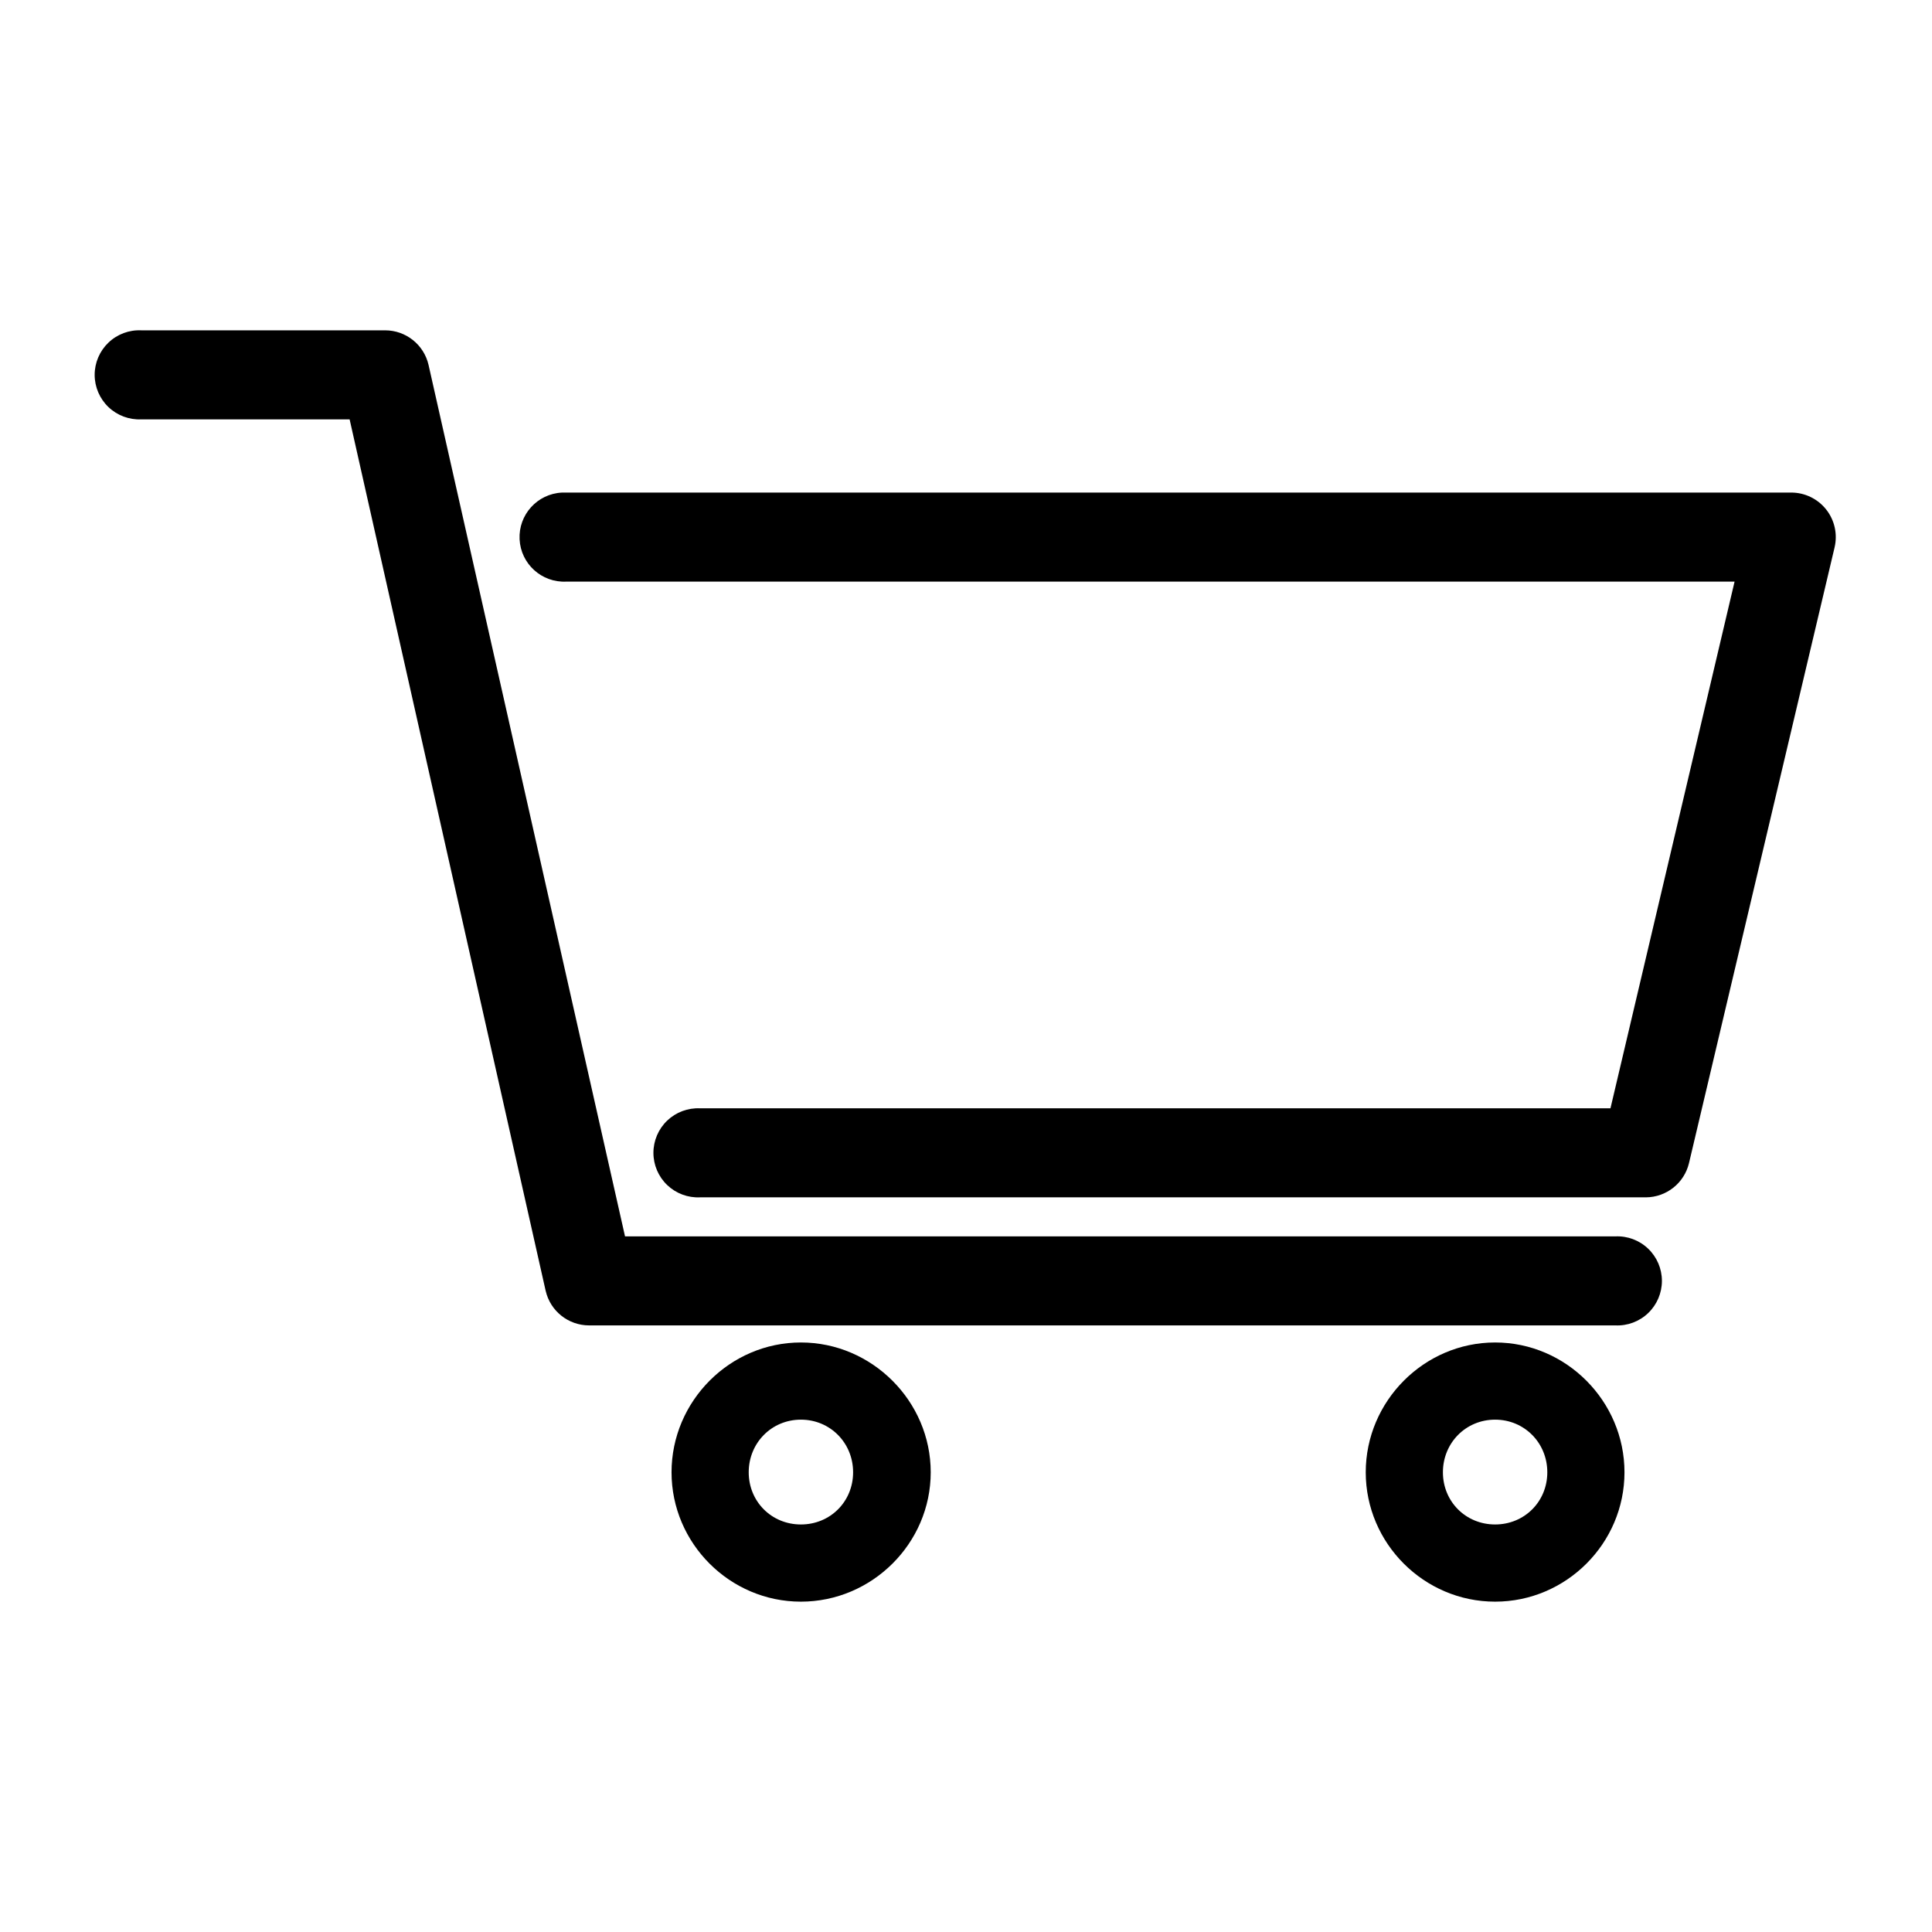 <?xml version="1.0" encoding="UTF-8"?>
<!-- Uploaded to: SVG Repo, www.svgrepo.com, Generator: SVG Repo Mixer Tools -->
<svg fill="#000000" width="800px" height="800px" version="1.1" viewBox="144 144 512 512" xmlns="http://www.w3.org/2000/svg">
 <g>
  <path d="m292.91 274.54c-6.516 0.324-11.535 5.863-11.215 12.379 0.32 6.516 5.859 11.535 12.375 11.215h309.61l-32.891 139.58h-241.27c-3.223-0.148-6.367 1.027-8.703 3.254-2.332 2.231-3.652 5.316-3.652 8.543 0 3.227 1.32 6.312 3.652 8.539 2.336 2.231 5.481 3.406 8.703 3.258h250.69c5.43-0.047 10.129-3.785 11.391-9.066l38.586-163.18h-0.004c0.832-3.516 0.012-7.219-2.231-10.051-2.246-2.832-5.66-4.481-9.273-4.477h-324.61c-0.387-0.02-0.773-0.02-1.16 0z"/>
  <path d="m540.22 499.77c-18.836 0-34.285 15.566-34.285 34.402 0 18.836 15.449 34.285 34.285 34.285 18.836 0 34.285-15.449 34.285-34.285 0-18.836-15.449-34.402-34.285-34.402zm0 20.453c7.777 0 13.832 6.176 13.832 13.945 0 7.773-6.055 13.832-13.832 13.832s-13.832-6.059-13.832-13.832 6.055-13.945 13.832-13.945z"/>
  <path d="m356.25 499.77c-18.836 0-34.285 15.566-34.285 34.402 0 18.836 15.449 34.285 34.285 34.285 18.836 0 34.402-15.449 34.402-34.285 0-18.836-15.566-34.402-34.402-34.402zm0 20.453c7.777 0 13.832 6.176 13.832 13.945 0 7.773-6.055 13.832-13.832 13.832s-13.832-6.059-13.832-13.832 6.055-13.945 13.832-13.945z"/>
  <path d="m181.45 231.54c-3.223-0.152-6.371 1.023-8.707 3.254-2.332 2.227-3.656 5.312-3.656 8.543 0 3.227 1.324 6.312 3.656 8.543 2.336 2.227 5.484 3.402 8.707 3.254h55.203l51.949 230.93h0.004c1.223 5.367 6 9.176 11.504 9.18h271.96c3.223 0.152 6.367-1.027 8.703-3.254 2.332-2.227 3.652-5.316 3.652-8.543 0-3.227-1.32-6.312-3.652-8.539-2.336-2.231-5.481-3.406-8.703-3.254h-262.43l-52.066-230.93v-0.004c-1.227-5.367-6-9.176-11.508-9.18z"/>
 </g>
</svg>